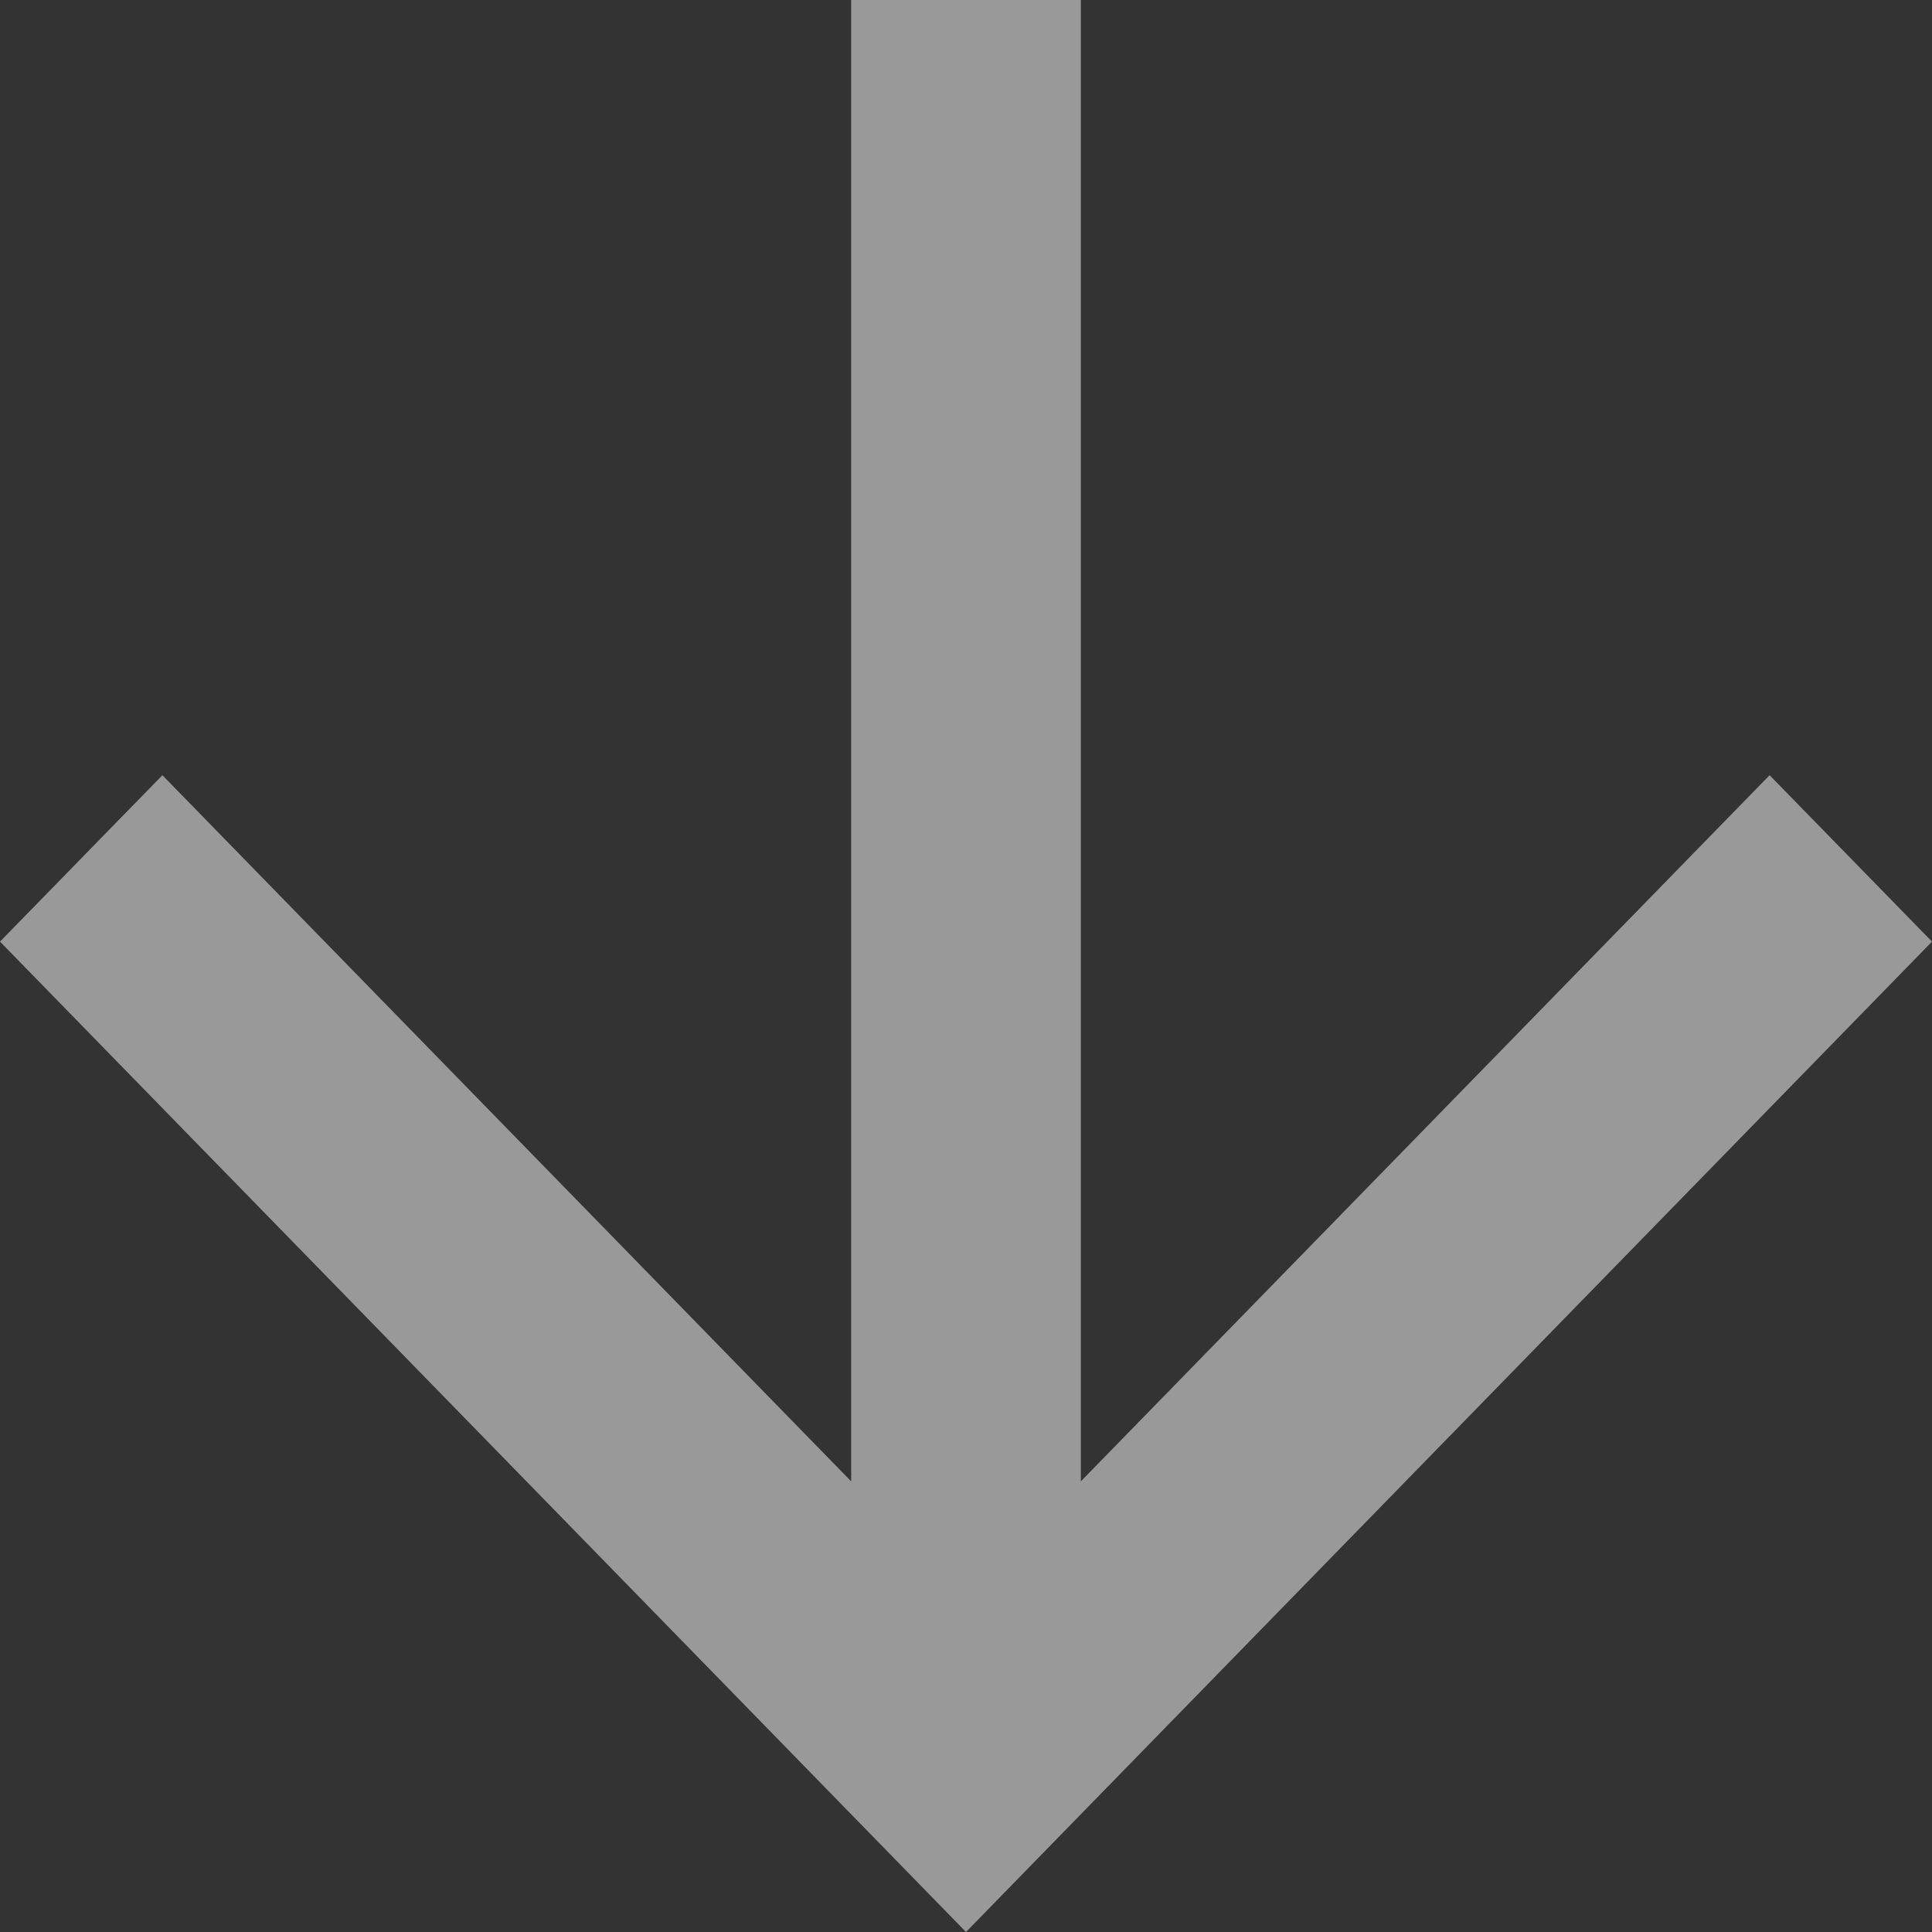 <svg width="16" height="16" viewBox="0 0 16 16" fill="none" xmlns="http://www.w3.org/2000/svg">
<rect x="0" y="0" width="16" height="16" fill="#333333" stroke="none"/>
<path opacity="0.5" fill-rule="evenodd" clip-rule="evenodd" d="M8 16L0 7.798L1.345 6.42L7.049 12.268V0L8.951 0V12.268L14.655 6.42L16 7.798L8 16Z" fill="white"/>
</svg>
